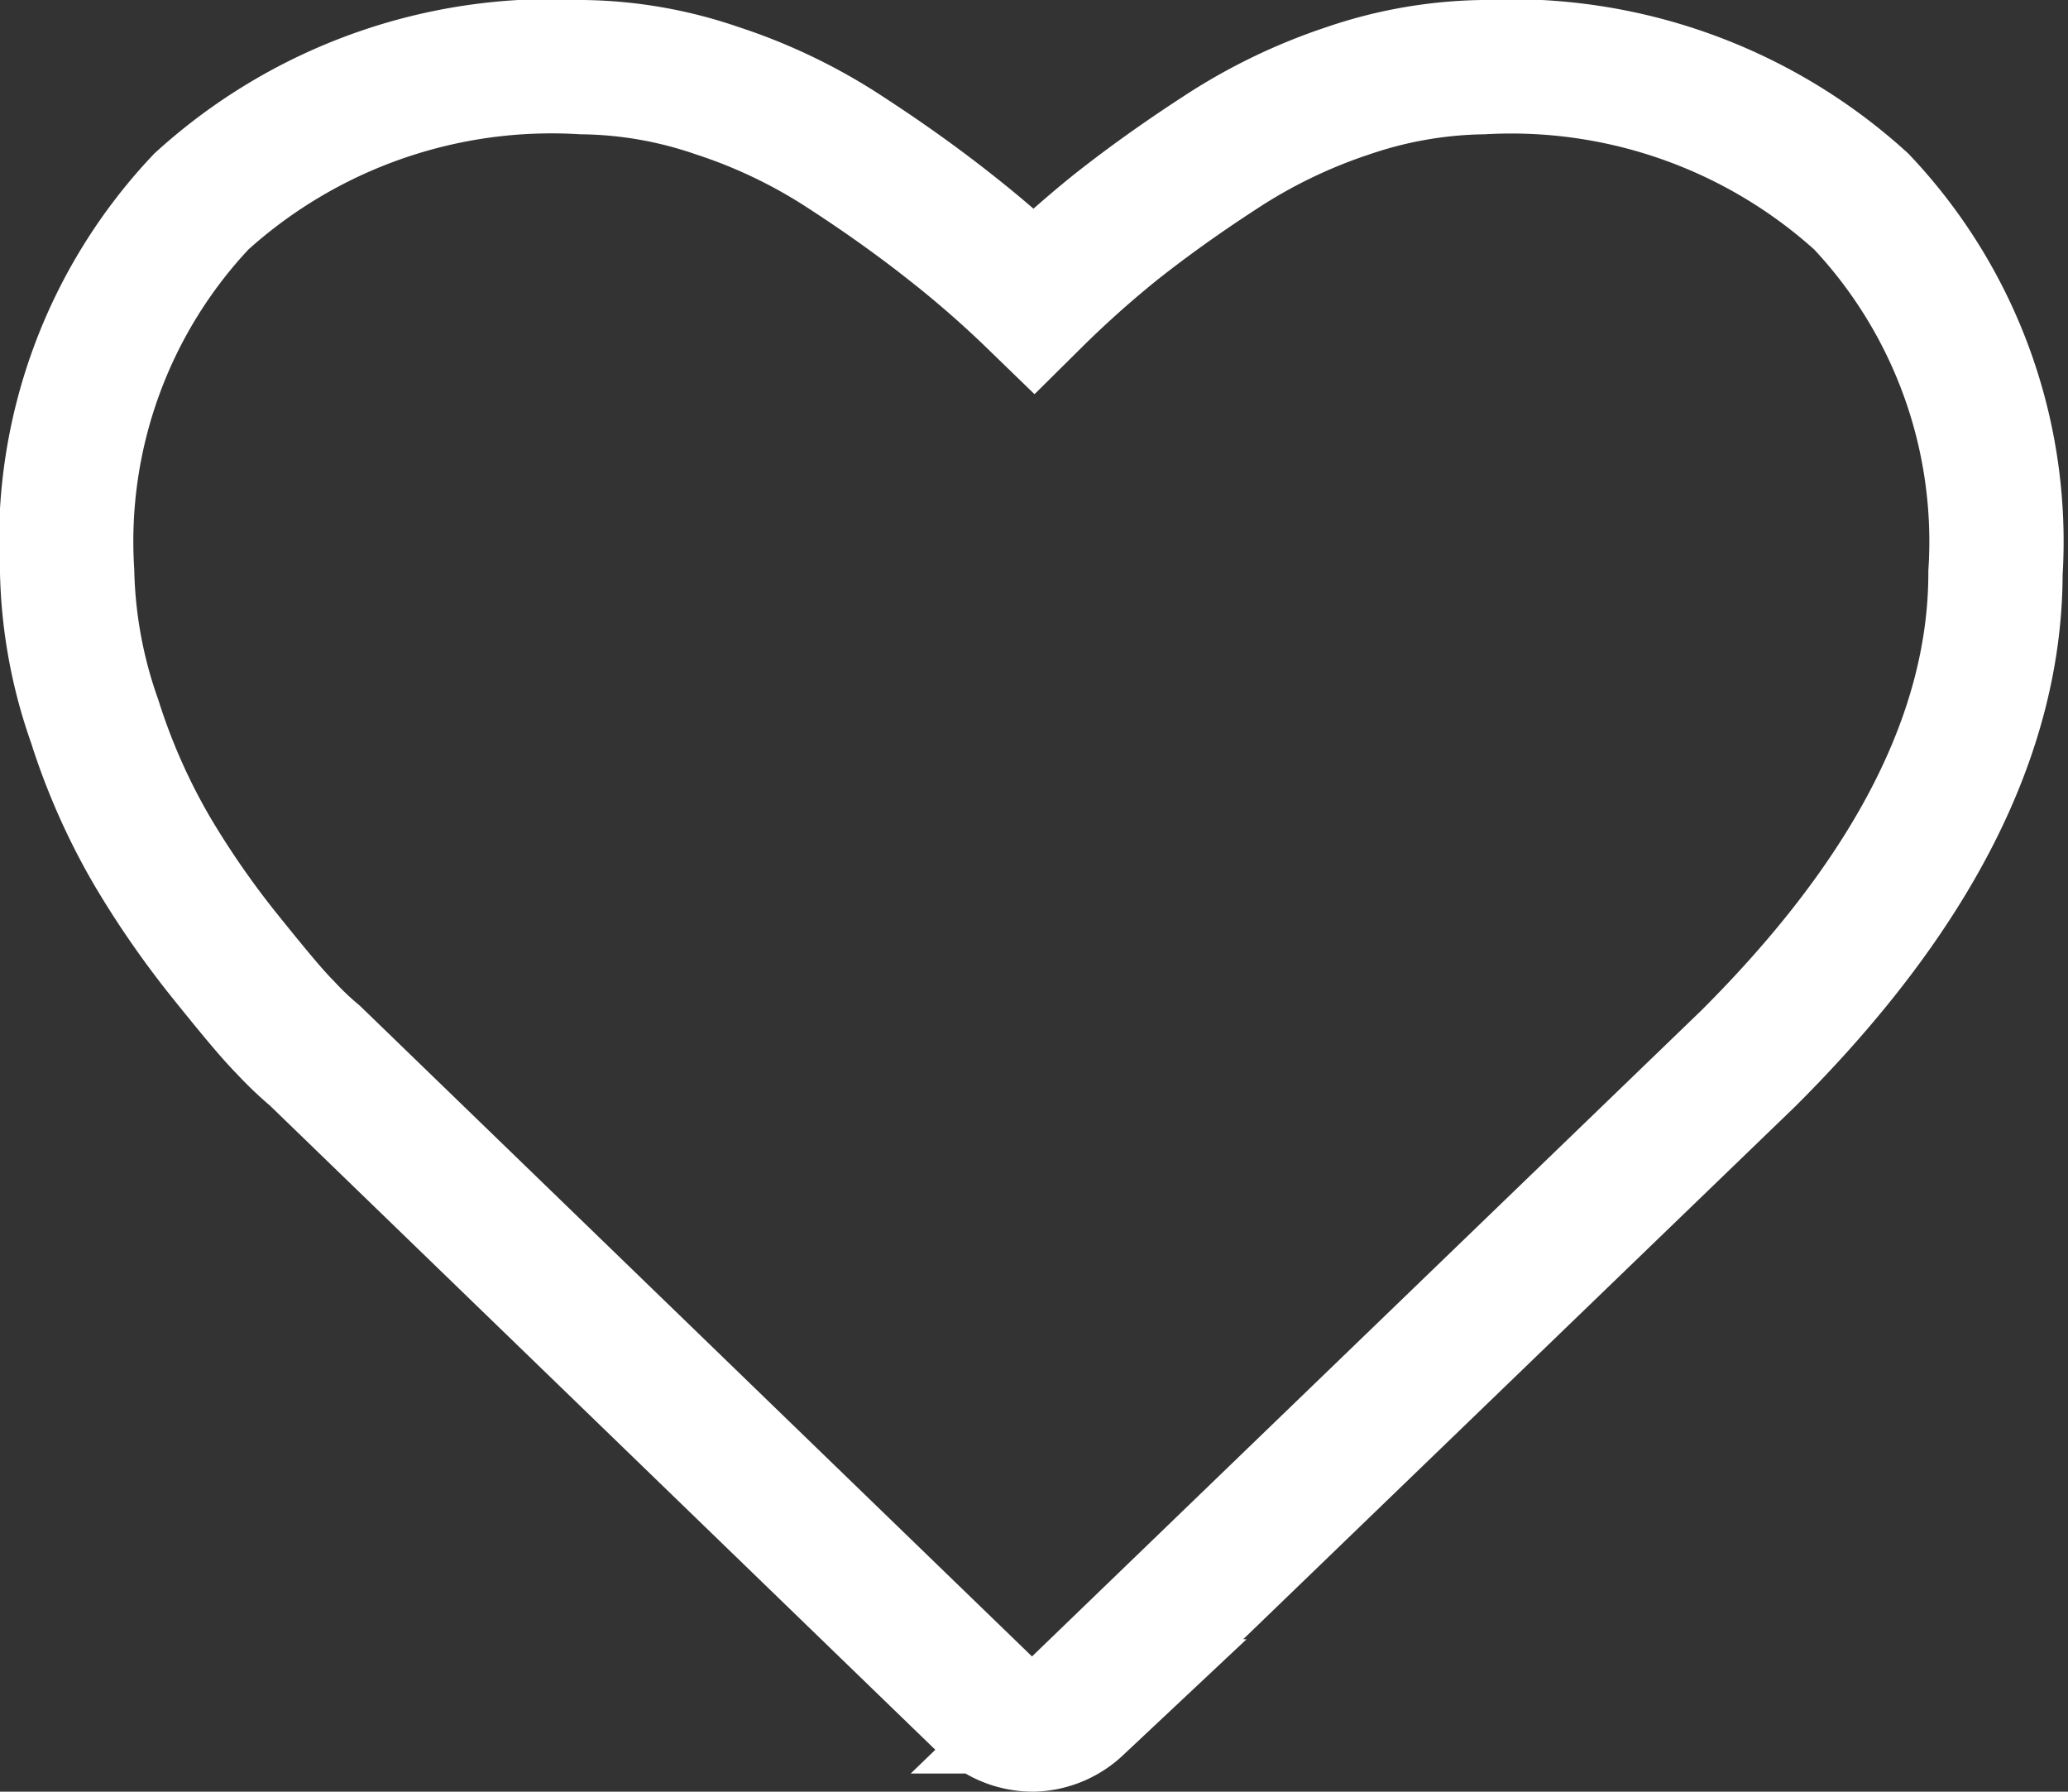 <svg xmlns="http://www.w3.org/2000/svg" viewBox="0 0 30.8 26.68">
    <rect x="0" y="0" width="30.8" height="26.68" fill="#333333" stroke="none"/>
    <path class='stroke_to_yellow' d="M15.4,25.68a1,1,0,0,1-.71-.28l-10-9.68a4.84,4.84,0,0,1-.44-.42c-.19-.19-.48-.54-.89-1.05a13.39,13.39,0,0,1-1.09-1.57,9.54,9.54,0,0,1-.86-1.94A7.1,7.1,0,0,1,1,8.52,7.37,7.37,0,0,1,3,3,7.76,7.76,0,0,1,8.68,1a6.37,6.37,0,0,1,2,.35,8,8,0,0,1,1.93.93c.6.39,1.11.76,1.54,1.1A15.81,15.81,0,0,1,15.4,4.47a15.81,15.81,0,0,1,1.22-1.09c.43-.34.94-.71,1.54-1.1a8.12,8.12,0,0,1,1.92-.93,6.48,6.48,0,0,1,2-.35,7.76,7.76,0,0,1,5.64,2,7.37,7.37,0,0,1,2,5.53q0,3.56-3.68,7.23l-10,9.65A1,1,0,0,1,15.4,25.68Z" style="fill:none;stroke:#fff;stroke-miterlimit:10;stroke-width:2px"/>
</svg>
